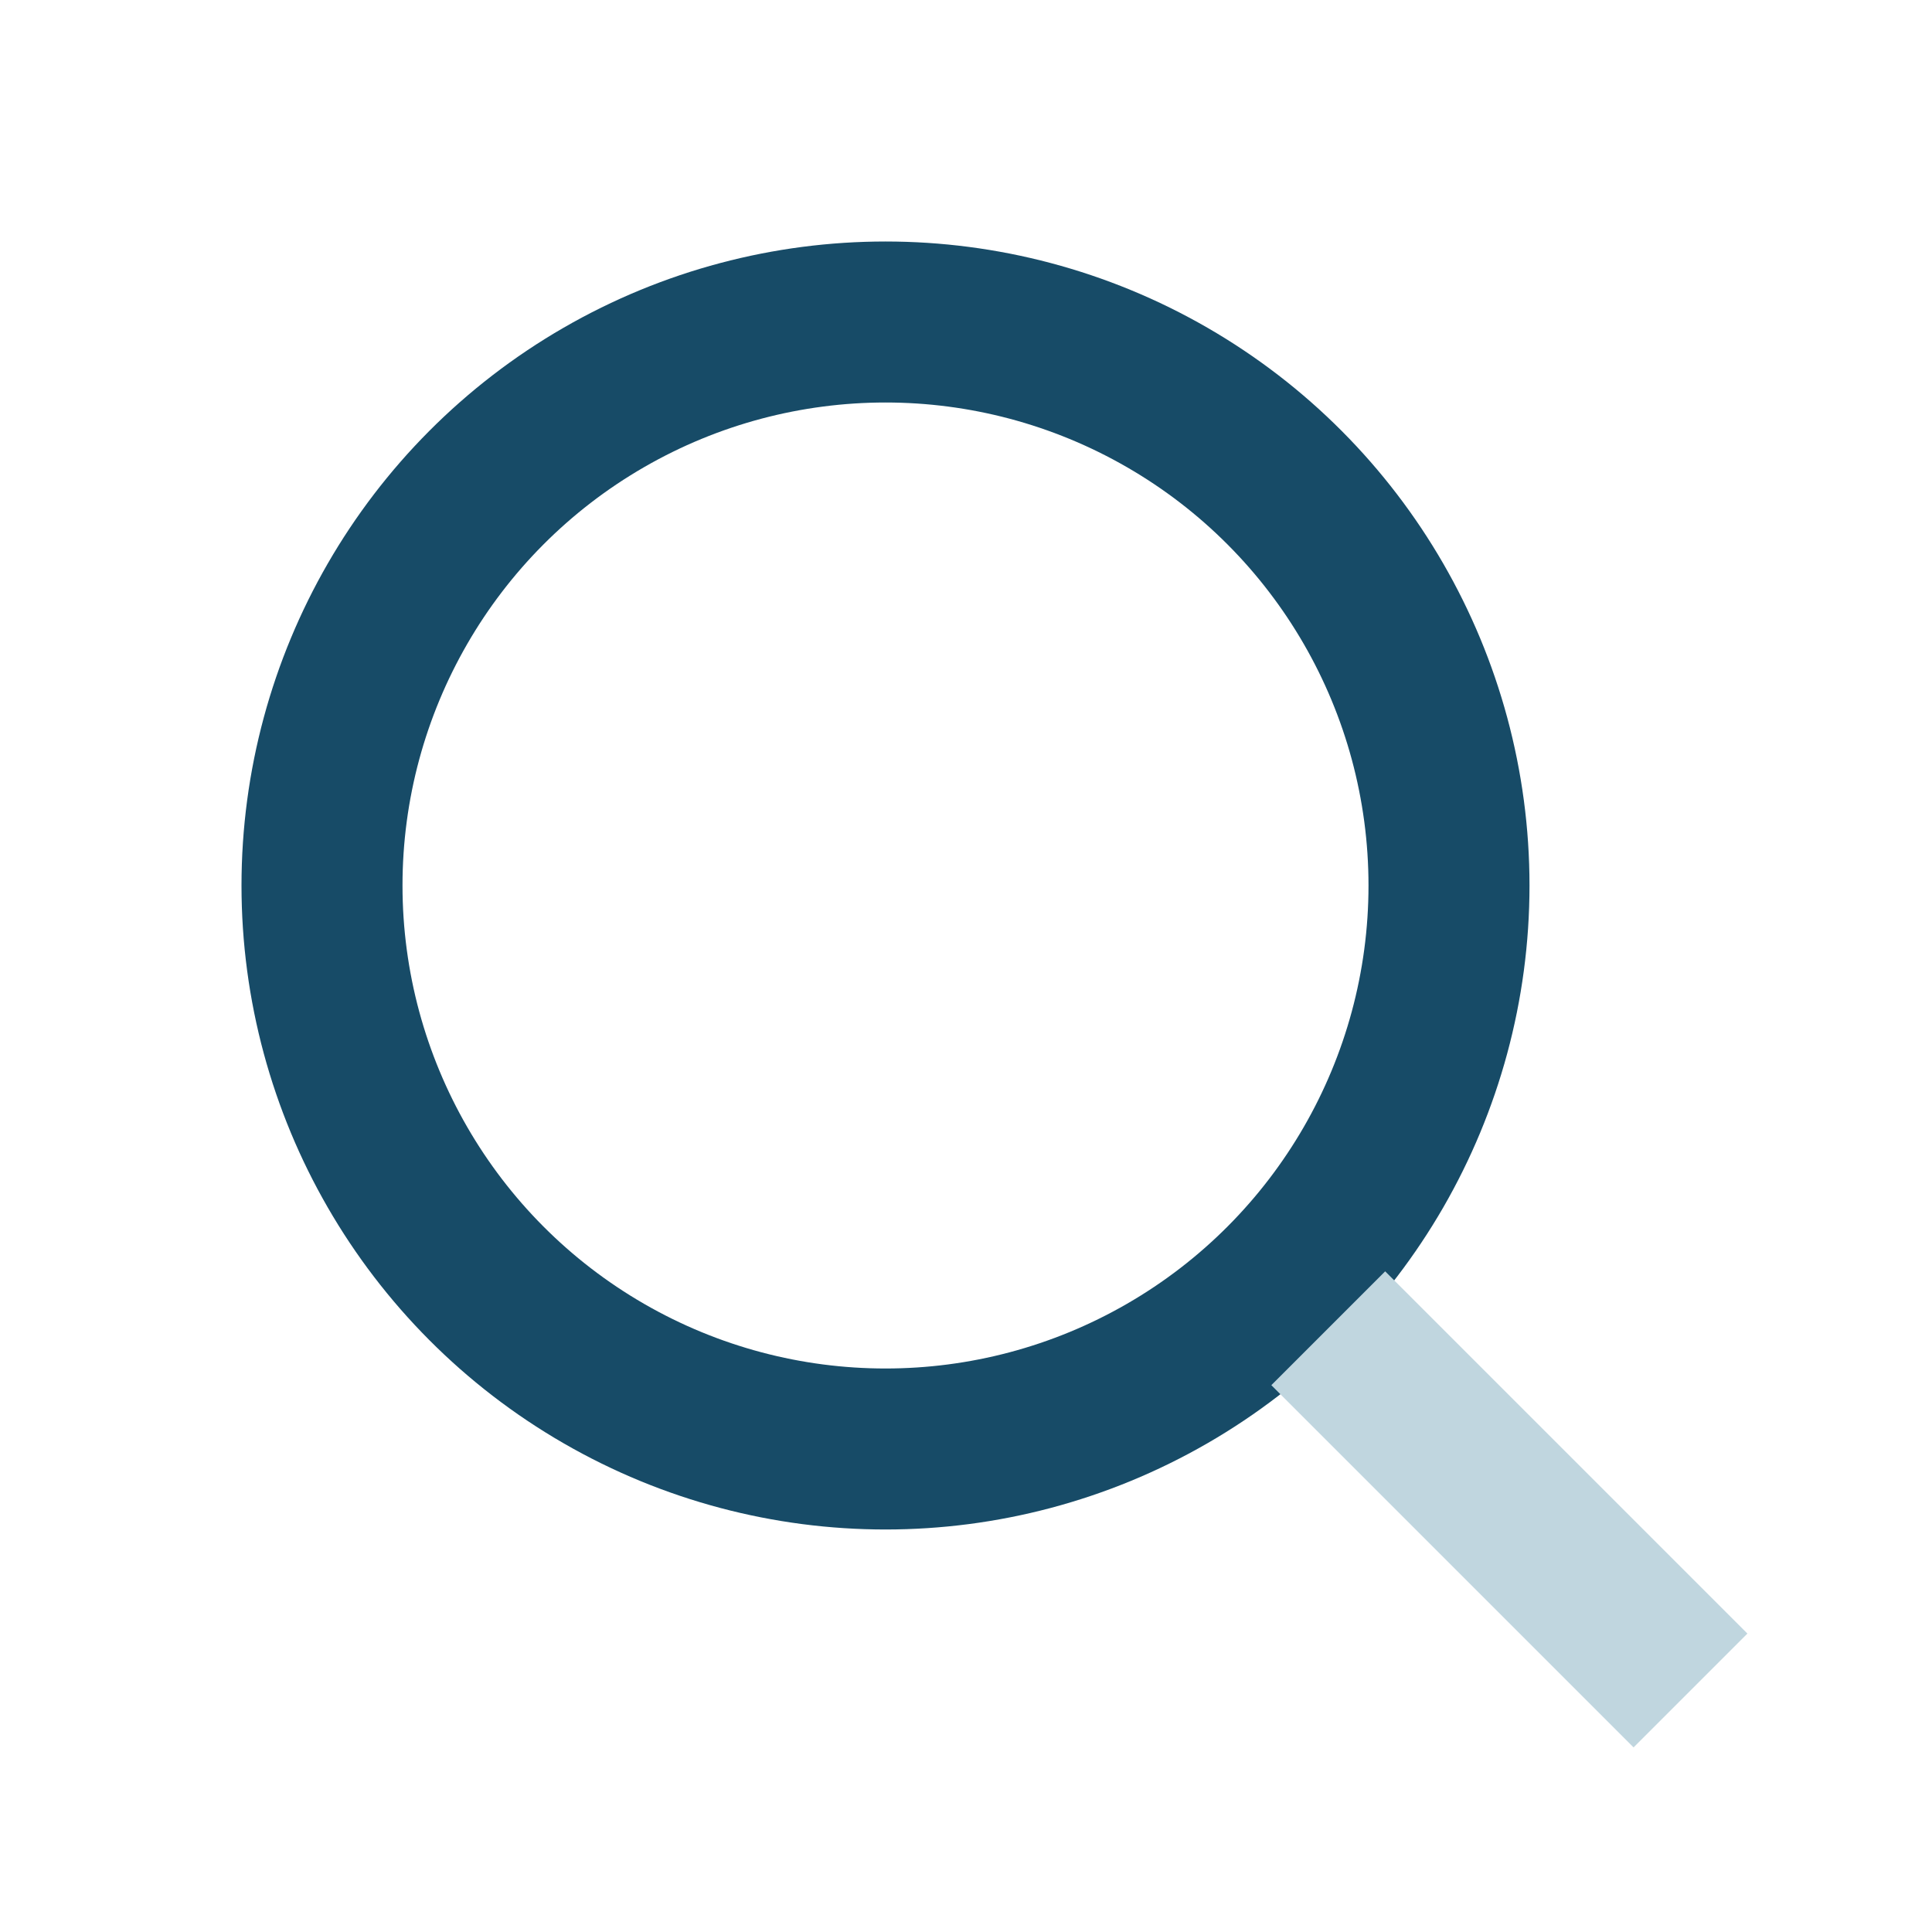 <?xml version="1.0" encoding="UTF-8"?>
<svg xmlns="http://www.w3.org/2000/svg" viewBox="0 0 24 24" width="24" height="24"><circle cx="11" cy="11" r="7" fill="none" stroke="#174B67" stroke-width="2"/><line x1="16.5" y1="16.5" x2="21" y2="21" stroke="#C0D6DF" stroke-width="2"/></svg>